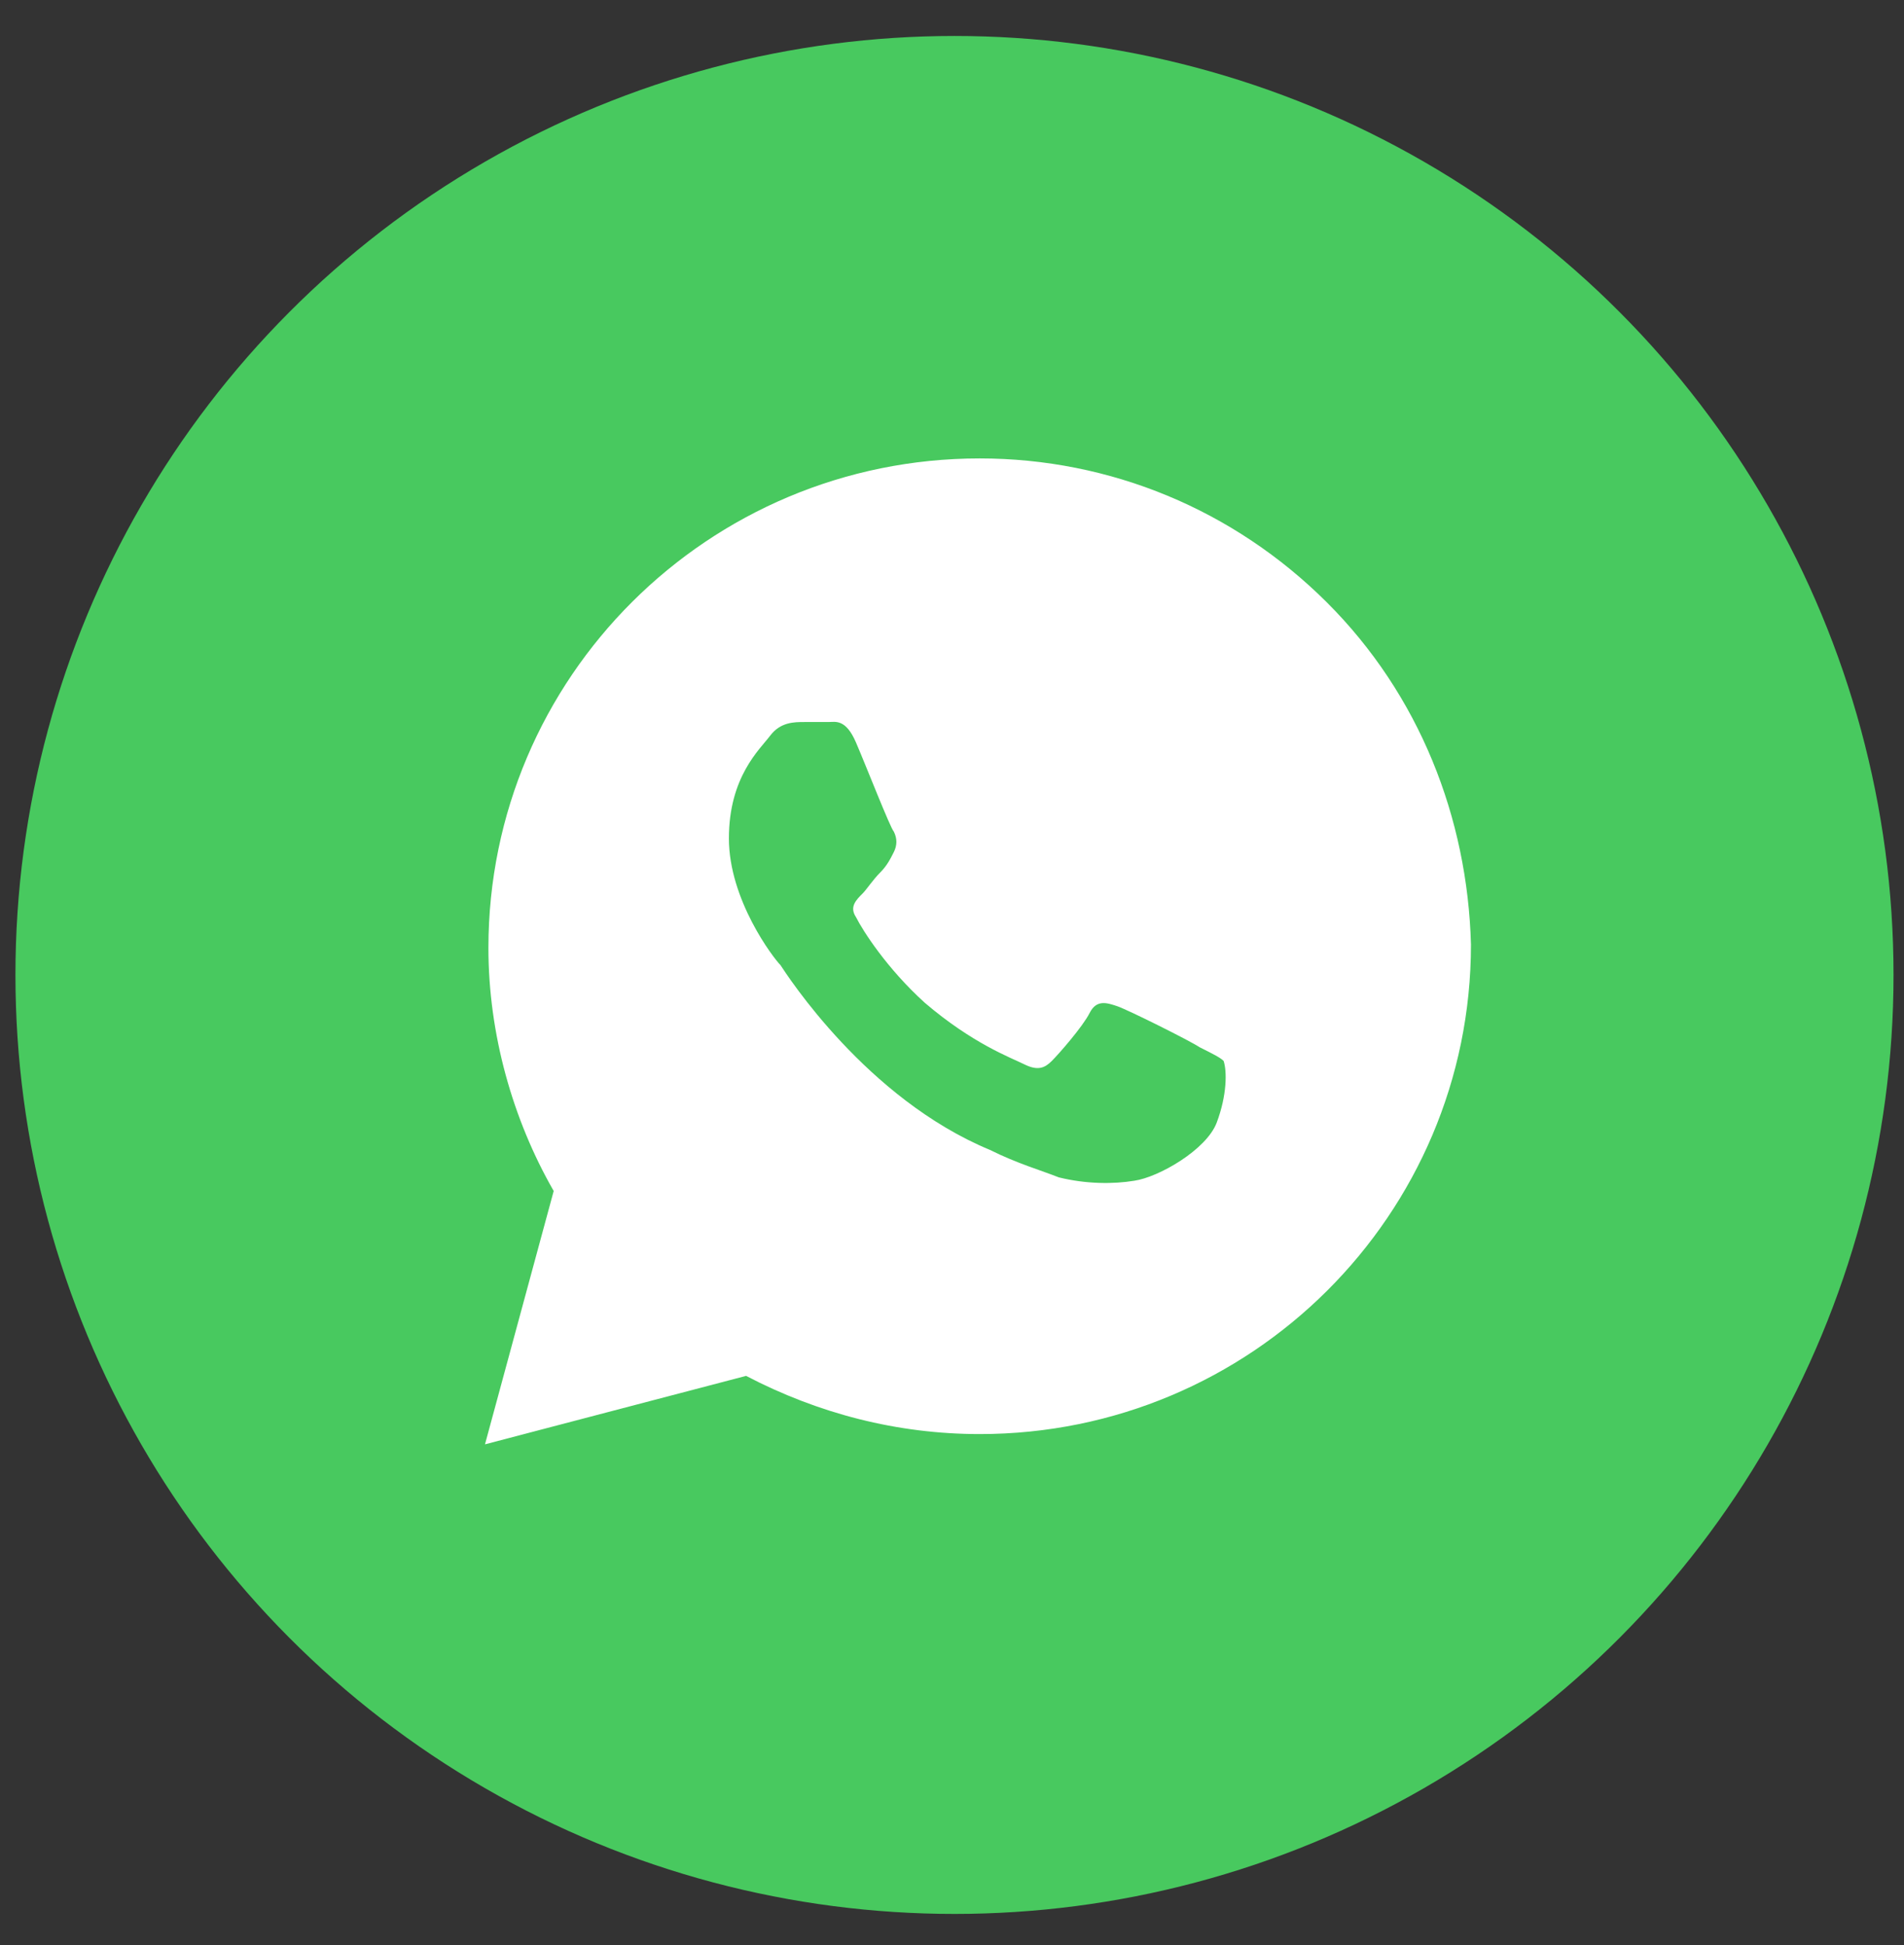 <svg width="46" height="47" viewBox="0 0 46 47" fill="none" xmlns="http://www.w3.org/2000/svg">
<rect x="0" y="0" width="46" height="47" fill="#333333" stroke="none"/>
<circle cx="23.06" cy="23.556" r="22.687" fill="#48C95F"/>
<path d="M32.052 14.55C29.811 12.317 26.823 11.076 23.669 11.076C17.112 11.076 11.8 16.37 11.8 22.904C11.8 24.972 12.381 27.04 13.377 28.776L11.717 34.897L18.025 33.243C19.768 34.153 21.677 34.649 23.669 34.649C30.226 34.649 35.538 29.355 35.538 22.821C35.455 19.761 34.293 16.783 32.052 14.55ZM29.396 27.122C29.147 27.784 27.985 28.446 27.404 28.528C26.906 28.611 26.242 28.611 25.578 28.446C25.163 28.28 24.582 28.115 23.918 27.784C20.93 26.543 19.021 23.566 18.855 23.317C18.689 23.152 17.61 21.746 17.61 20.257C17.61 18.768 18.357 18.107 18.606 17.776C18.855 17.445 19.187 17.445 19.436 17.445C19.602 17.445 19.851 17.445 20.017 17.445C20.183 17.445 20.432 17.362 20.681 17.941C20.93 18.52 21.511 20.009 21.594 20.092C21.677 20.257 21.677 20.423 21.594 20.588C21.511 20.753 21.428 20.919 21.262 21.084C21.096 21.25 20.93 21.498 20.847 21.581C20.681 21.746 20.515 21.911 20.681 22.16C20.847 22.49 21.428 23.4 22.341 24.227C23.503 25.22 24.416 25.551 24.748 25.716C25.08 25.881 25.246 25.799 25.412 25.633C25.578 25.468 26.159 24.806 26.325 24.475C26.491 24.145 26.74 24.227 26.989 24.31C27.238 24.393 28.732 25.137 28.981 25.302C29.313 25.468 29.479 25.551 29.562 25.633C29.645 25.881 29.645 26.46 29.396 27.122Z" fill="white"/>
</svg>
